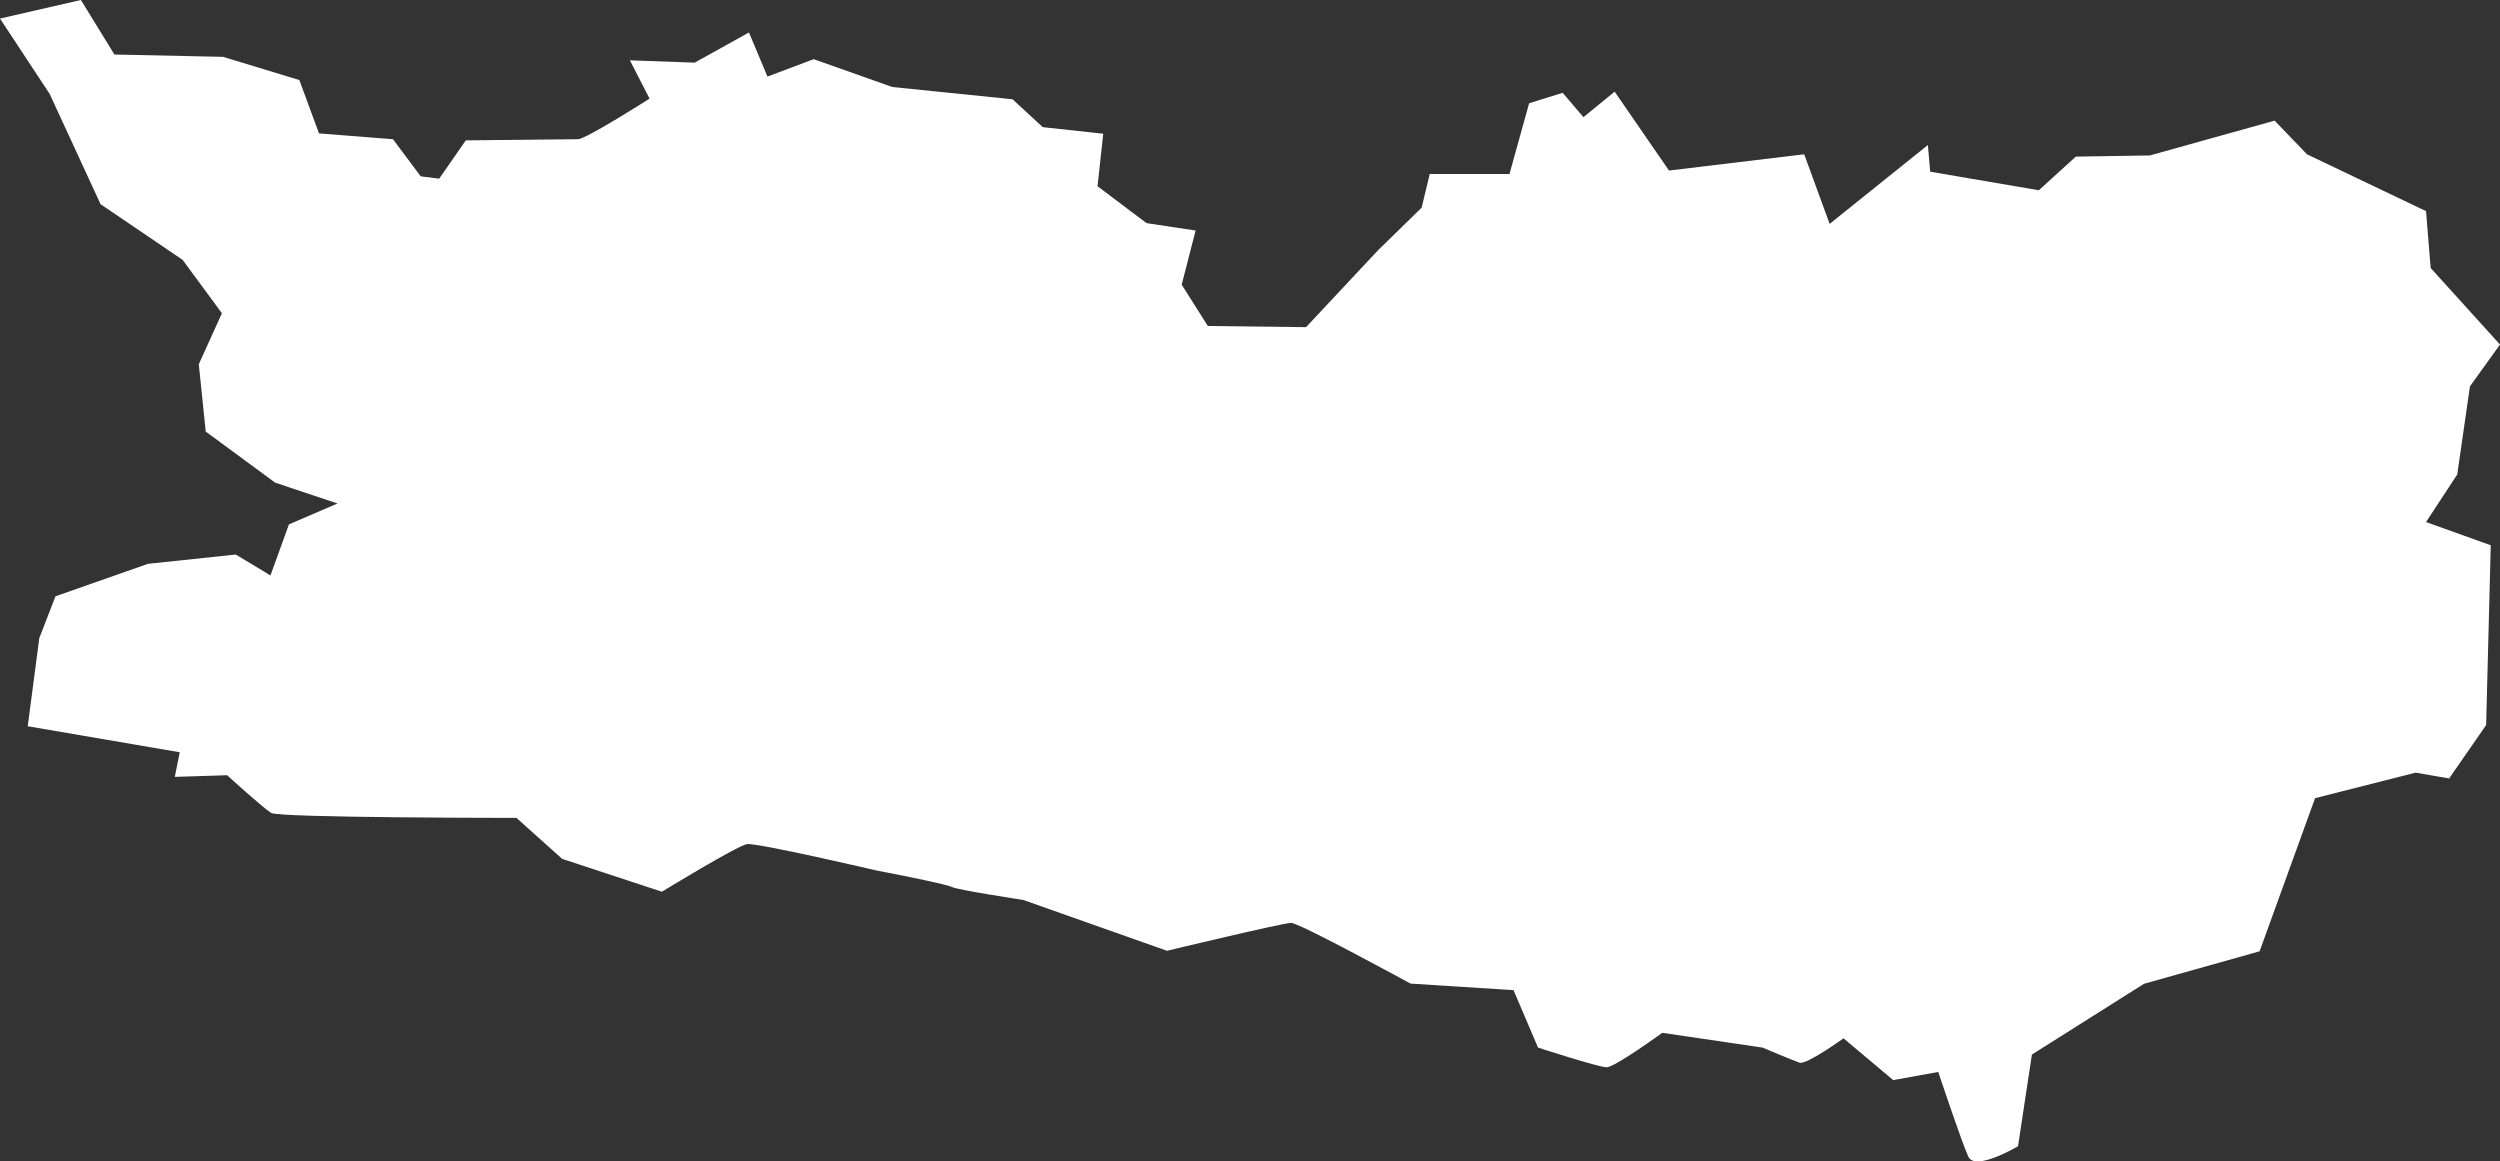 <svg xmlns="http://www.w3.org/2000/svg" width="762" height="354" viewBox="0 0 762 354" fill="none">
    <rect x="0" y="0" width="762" height="354" fill="#333333" stroke="none"/>
    <path fill-rule="evenodd" clip-rule="evenodd" d="M8.455 221.358L11.978 194.485L16.91 181.755L45.093 171.854L71.867 169.025L82.436 175.39L88.072 159.831L102.868 153.466L83.845 147.101L62.707 131.542L60.594 111.033L67.639 95.474L55.662 79.208L30.649 62.235L15.148 28.642L0 5.658L24.66 0L34.877 16.62L67.992 17.327L91.243 24.399L97.232 40.665L119.778 42.433L128.233 53.748L133.87 54.456L141.972 42.786C141.972 42.786 173.678 42.433 176.144 42.433C178.61 42.433 197.986 30.057 197.986 30.057L191.997 18.388L211.725 19.095L228.283 9.901L233.92 23.338L248.011 18.034L271.967 26.521L308.619 30.258L317.836 38.759L336.27 40.759L334.526 56.762L349.472 68.013L364.419 70.264L360.184 86.766L368.141 99.364L398.086 99.717L419.928 76.379L433.315 63.296L435.781 53.041H460.089L466.078 31.471L476.294 28.288L482.635 35.714L492.147 27.935L508.705 51.98L549.922 47.03L557.673 68.246L587.617 44.201L588.322 52.334L621.437 57.992L632.71 47.737L655.256 47.383L693.304 36.775L703.168 47.03L739.454 64.357L740.863 81.683L762 105.021L752.84 117.751L748.965 144.625L739.454 159.123L759.182 166.196L757.773 221.005L746.499 237.271L736.283 235.503L705.634 243.282L688.724 289.958L653.495 299.859L619.323 321.429L615.096 349.364C615.096 349.364 602.061 357.144 599.947 352.547C597.834 347.95 590.788 326.733 590.788 326.733L577.048 329.209L561.9 316.479C561.9 316.479 550.627 324.612 548.513 323.905C546.4 323.197 537.24 319.308 537.24 319.308L506.658 314.801C506.658 314.801 492.21 325.303 489.719 325.303C487.228 325.303 468.794 319.302 468.794 319.302L461.321 301.799L429.933 299.799C429.933 299.799 396.055 281.296 393.564 281.296C391.073 281.296 355.7 289.797 355.7 289.797L311.857 274.295C311.857 274.295 291.929 271.294 289.936 270.294C287.943 269.294 267.018 265.294 267.018 265.294C267.018 265.294 230.649 256.792 227.66 257.292C224.671 257.792 201.753 271.795 201.753 271.795L171.362 261.793L157.412 249.291C157.412 249.291 85.171 249.291 82.68 247.791C80.189 246.291 69.229 236.289 69.229 236.289L53.286 236.789L54.781 229.289L8.455 221.358Z" fill="white"/>
</svg>
